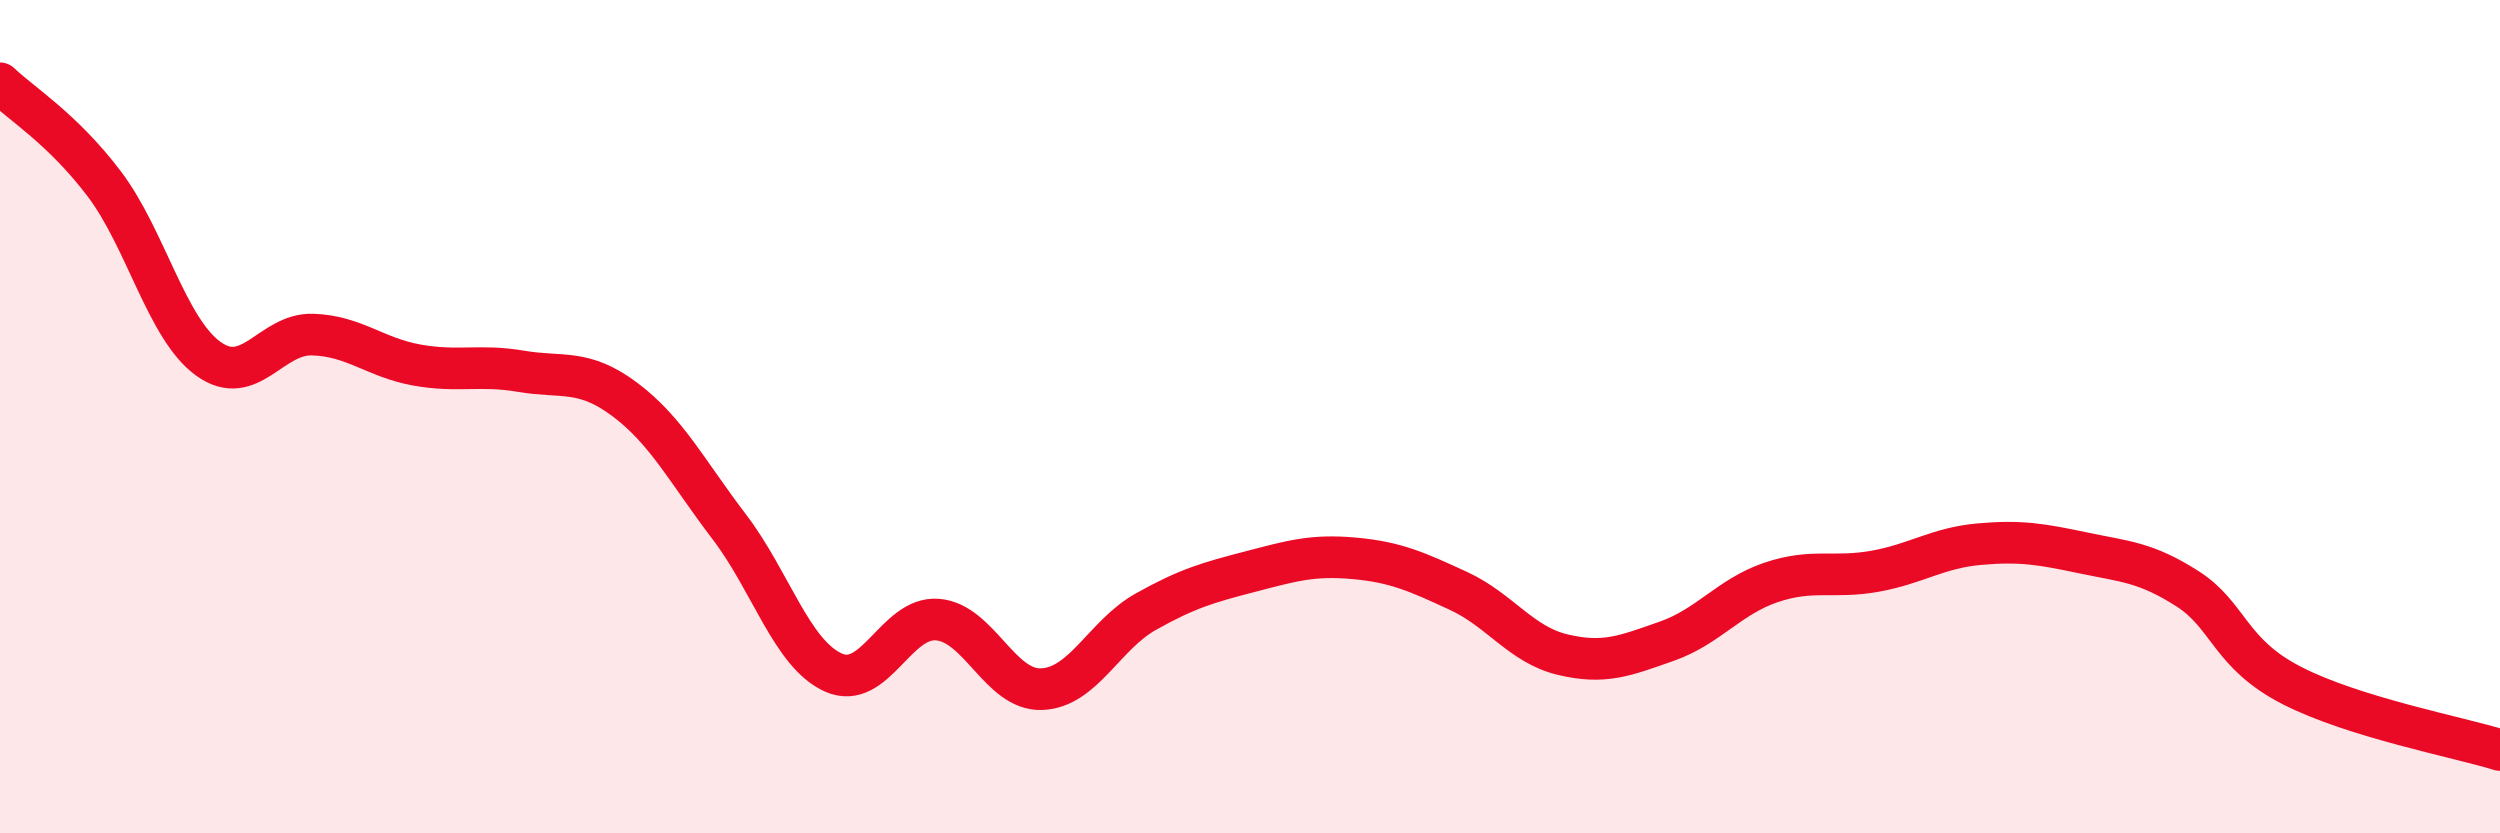 
    <svg width="60" height="20" viewBox="0 0 60 20" xmlns="http://www.w3.org/2000/svg">
      <path
        d="M 0,2 C 0.5,2.48 1.5,3.09 2.5,4.41 C 3.5,5.73 4,7.89 5,8.61 C 6,9.33 6.5,8 7.5,8.03 C 8.5,8.06 9,8.58 10,8.76 C 11,8.94 11.5,8.74 12.5,8.91 C 13.5,9.08 14,8.84 15,9.59 C 16,10.34 16.5,11.33 17.5,12.64 C 18.5,13.95 19,15.69 20,16.14 C 21,16.59 21.5,14.79 22.5,14.87 C 23.5,14.95 24,16.58 25,16.54 C 26,16.5 26.5,15.24 27.5,14.68 C 28.5,14.12 29,13.98 30,13.72 C 31,13.46 31.5,13.31 32.5,13.4 C 33.5,13.49 34,13.72 35,14.18 C 36,14.64 36.5,15.47 37.5,15.71 C 38.5,15.95 39,15.74 40,15.39 C 41,15.04 41.5,14.32 42.5,13.98 C 43.5,13.64 44,13.89 45,13.71 C 46,13.53 46.5,13.15 47.5,13.06 C 48.5,12.97 49,13.06 50,13.27 C 51,13.48 51.5,13.49 52.5,14.13 C 53.5,14.77 53.5,15.68 55,16.45 C 56.5,17.22 59,17.69 60,18L60 20L0 20Z"
        fill="#EB0A25"
        opacity="0.1"
        stroke-linecap="round"
        stroke-linejoin="round"
      />
      <path
        d="M 0,2 C 0.5,2.48 1.5,3.09 2.5,4.41 C 3.5,5.73 4,7.89 5,8.61 C 6,9.33 6.5,8 7.5,8.03 C 8.5,8.06 9,8.58 10,8.76 C 11,8.94 11.5,8.74 12.5,8.91 C 13.5,9.08 14,8.84 15,9.59 C 16,10.34 16.5,11.33 17.5,12.64 C 18.5,13.95 19,15.69 20,16.14 C 21,16.59 21.5,14.79 22.5,14.87 C 23.5,14.95 24,16.58 25,16.54 C 26,16.5 26.5,15.24 27.5,14.68 C 28.5,14.12 29,13.98 30,13.72 C 31,13.46 31.5,13.31 32.5,13.4 C 33.5,13.49 34,13.72 35,14.18 C 36,14.64 36.5,15.47 37.5,15.71 C 38.5,15.95 39,15.74 40,15.39 C 41,15.04 41.5,14.32 42.5,13.98 C 43.5,13.64 44,13.89 45,13.71 C 46,13.53 46.5,13.15 47.5,13.06 C 48.5,12.97 49,13.06 50,13.27 C 51,13.48 51.5,13.49 52.5,14.13 C 53.5,14.77 53.5,15.68 55,16.45 C 56.5,17.22 59,17.69 60,18"
        stroke="#EB0A25"
        stroke-width="1"
        fill="none"
        stroke-linecap="round"
        stroke-linejoin="round"
      />
    </svg>
  